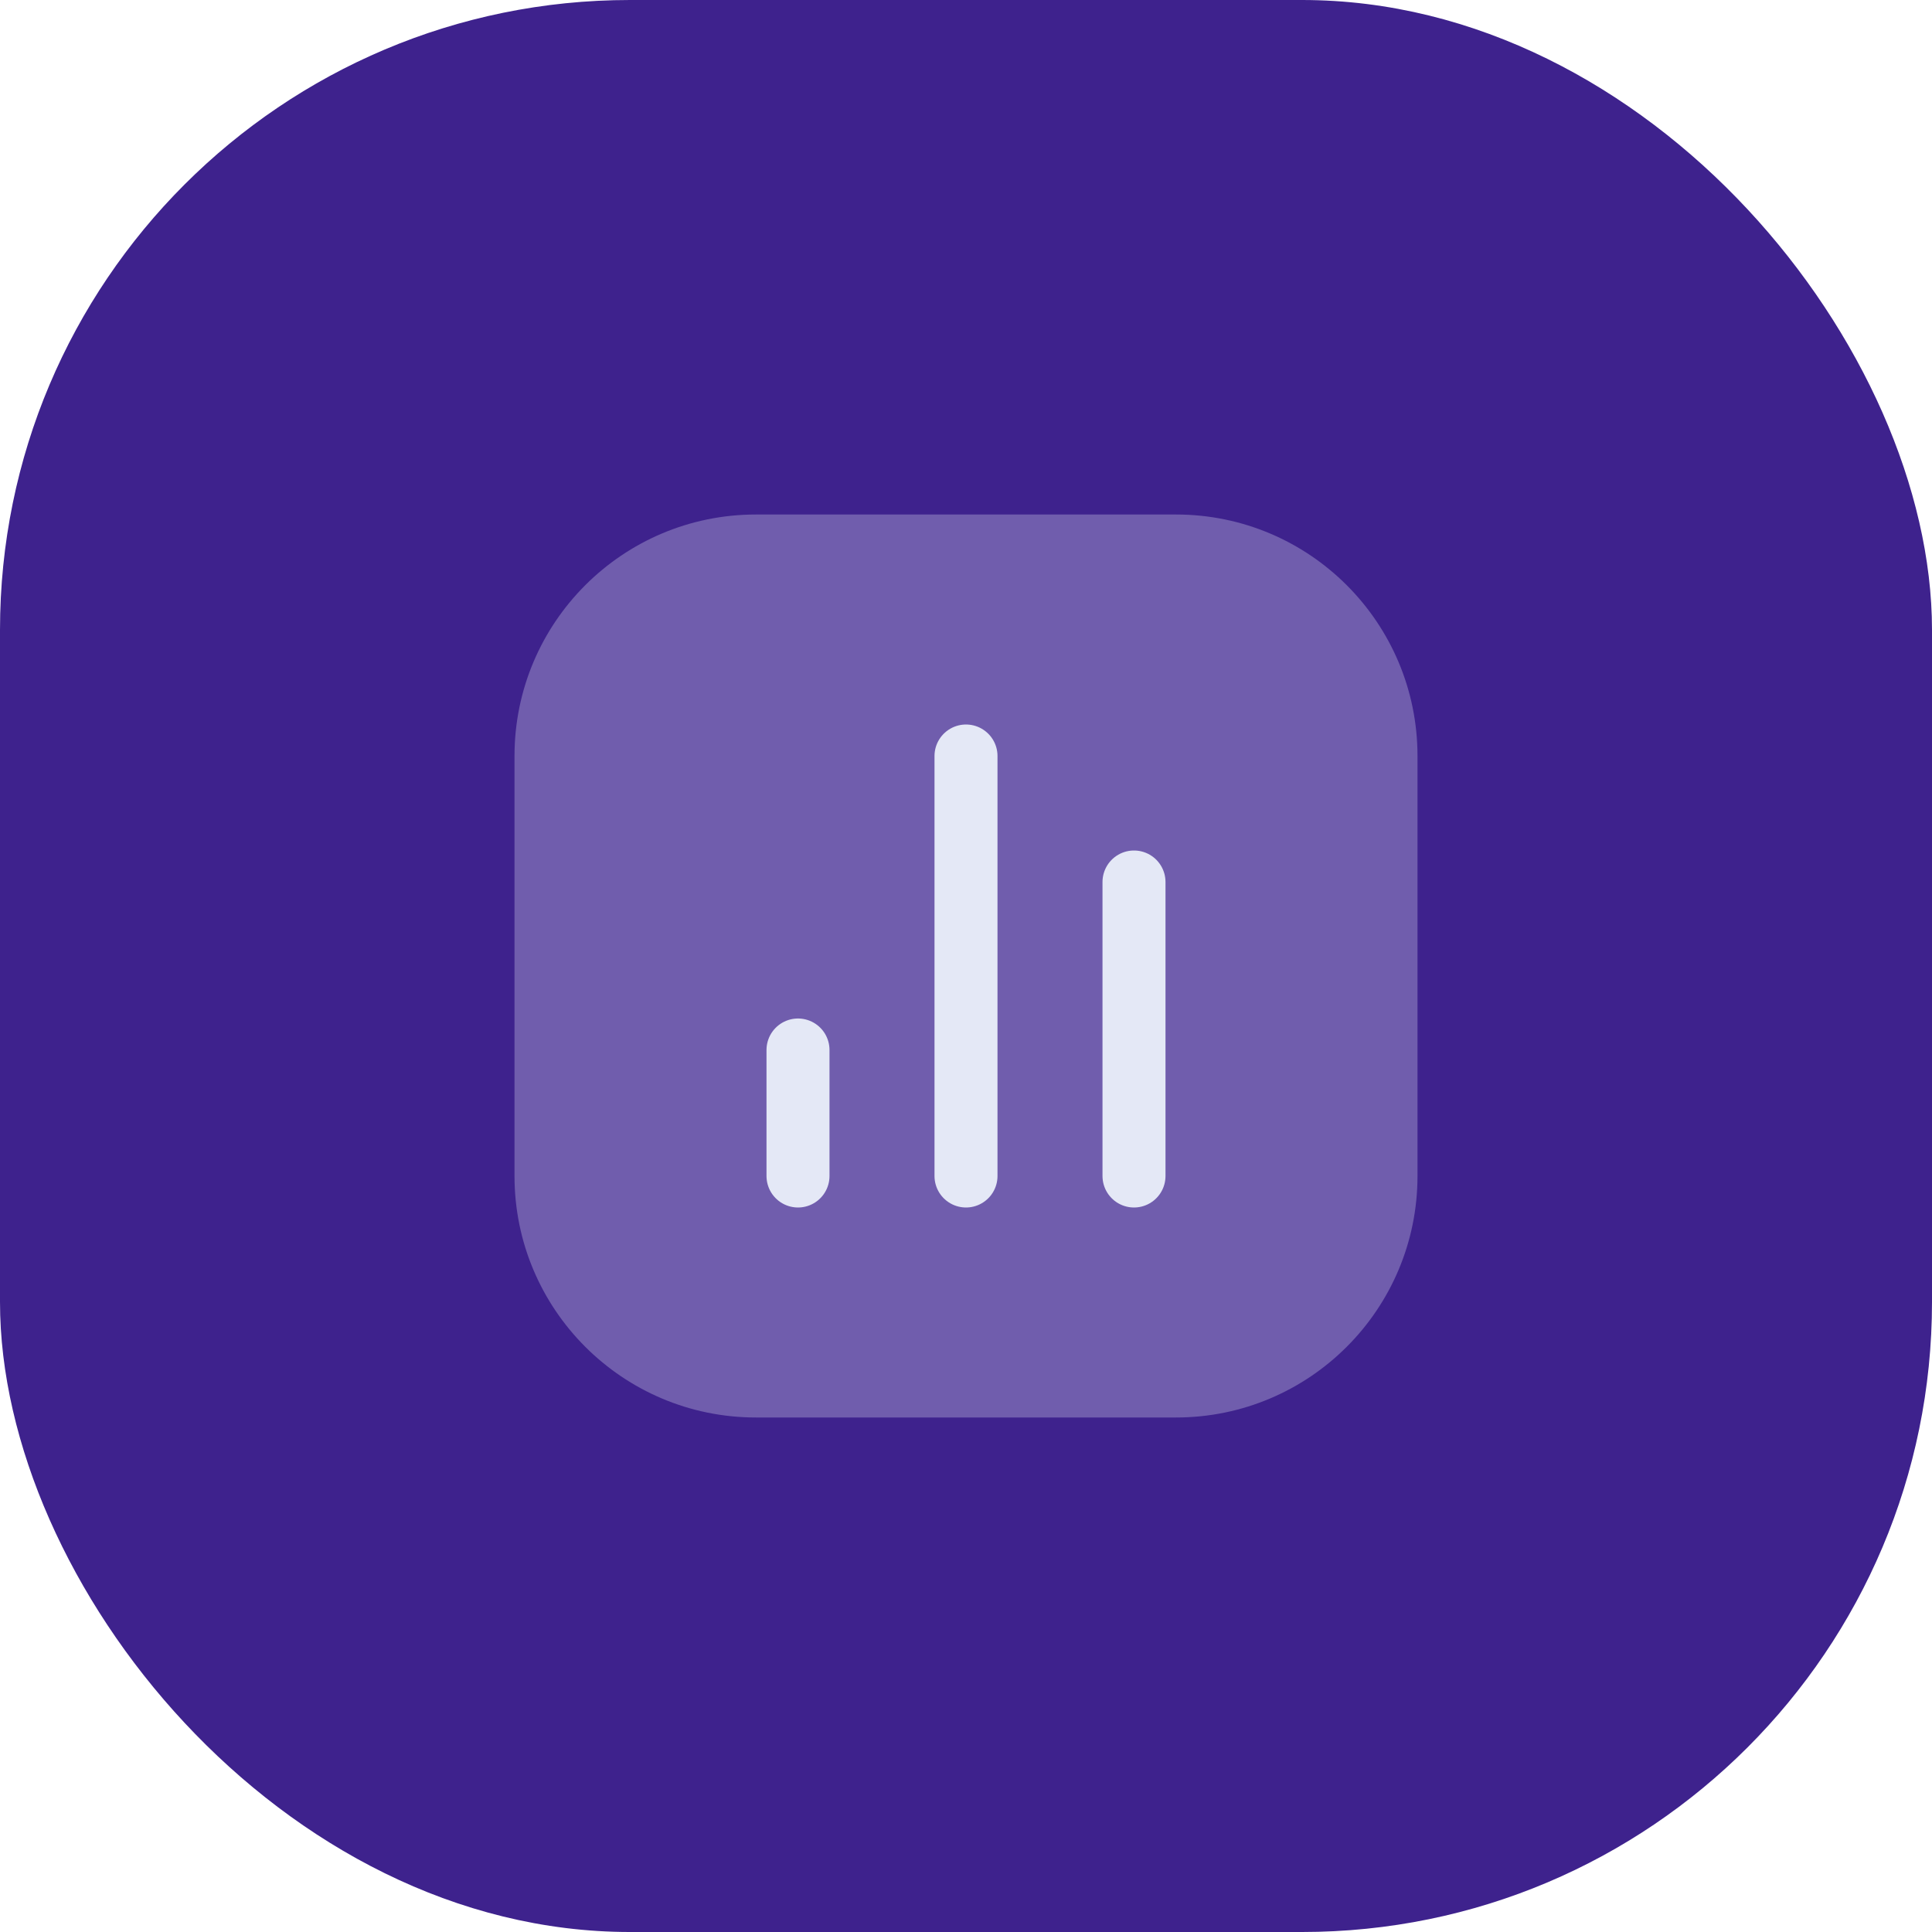 <?xml version="1.0" encoding="UTF-8"?> <svg xmlns="http://www.w3.org/2000/svg" width="46" height="46" viewBox="0 0 46 46" fill="none"> <rect width="46" height="46" rx="15" fill="#3E228D"></rect> <path opacity="0.3" fill-rule="evenodd" clip-rule="evenodd" d="M18 12.25C14.824 12.25 12.25 14.824 12.25 18V28C12.25 31.176 14.824 33.75 18 33.75H28C31.176 33.75 33.75 31.176 33.75 28V18C33.75 14.824 31.176 12.25 28 12.25H18Z" fill="#E4E8F6"></path> <path d="M19 28L19 25" stroke="#E4E8F6" stroke-width="1.5" stroke-linecap="round" stroke-linejoin="round"></path> <path d="M23 28L23 18" stroke="#E4E8F6" stroke-width="1.5" stroke-linecap="round" stroke-linejoin="round"></path> <path d="M27 28L27 21" stroke="#E4E8F6" stroke-width="1.5" stroke-linecap="round" stroke-linejoin="round"></path> </svg> 